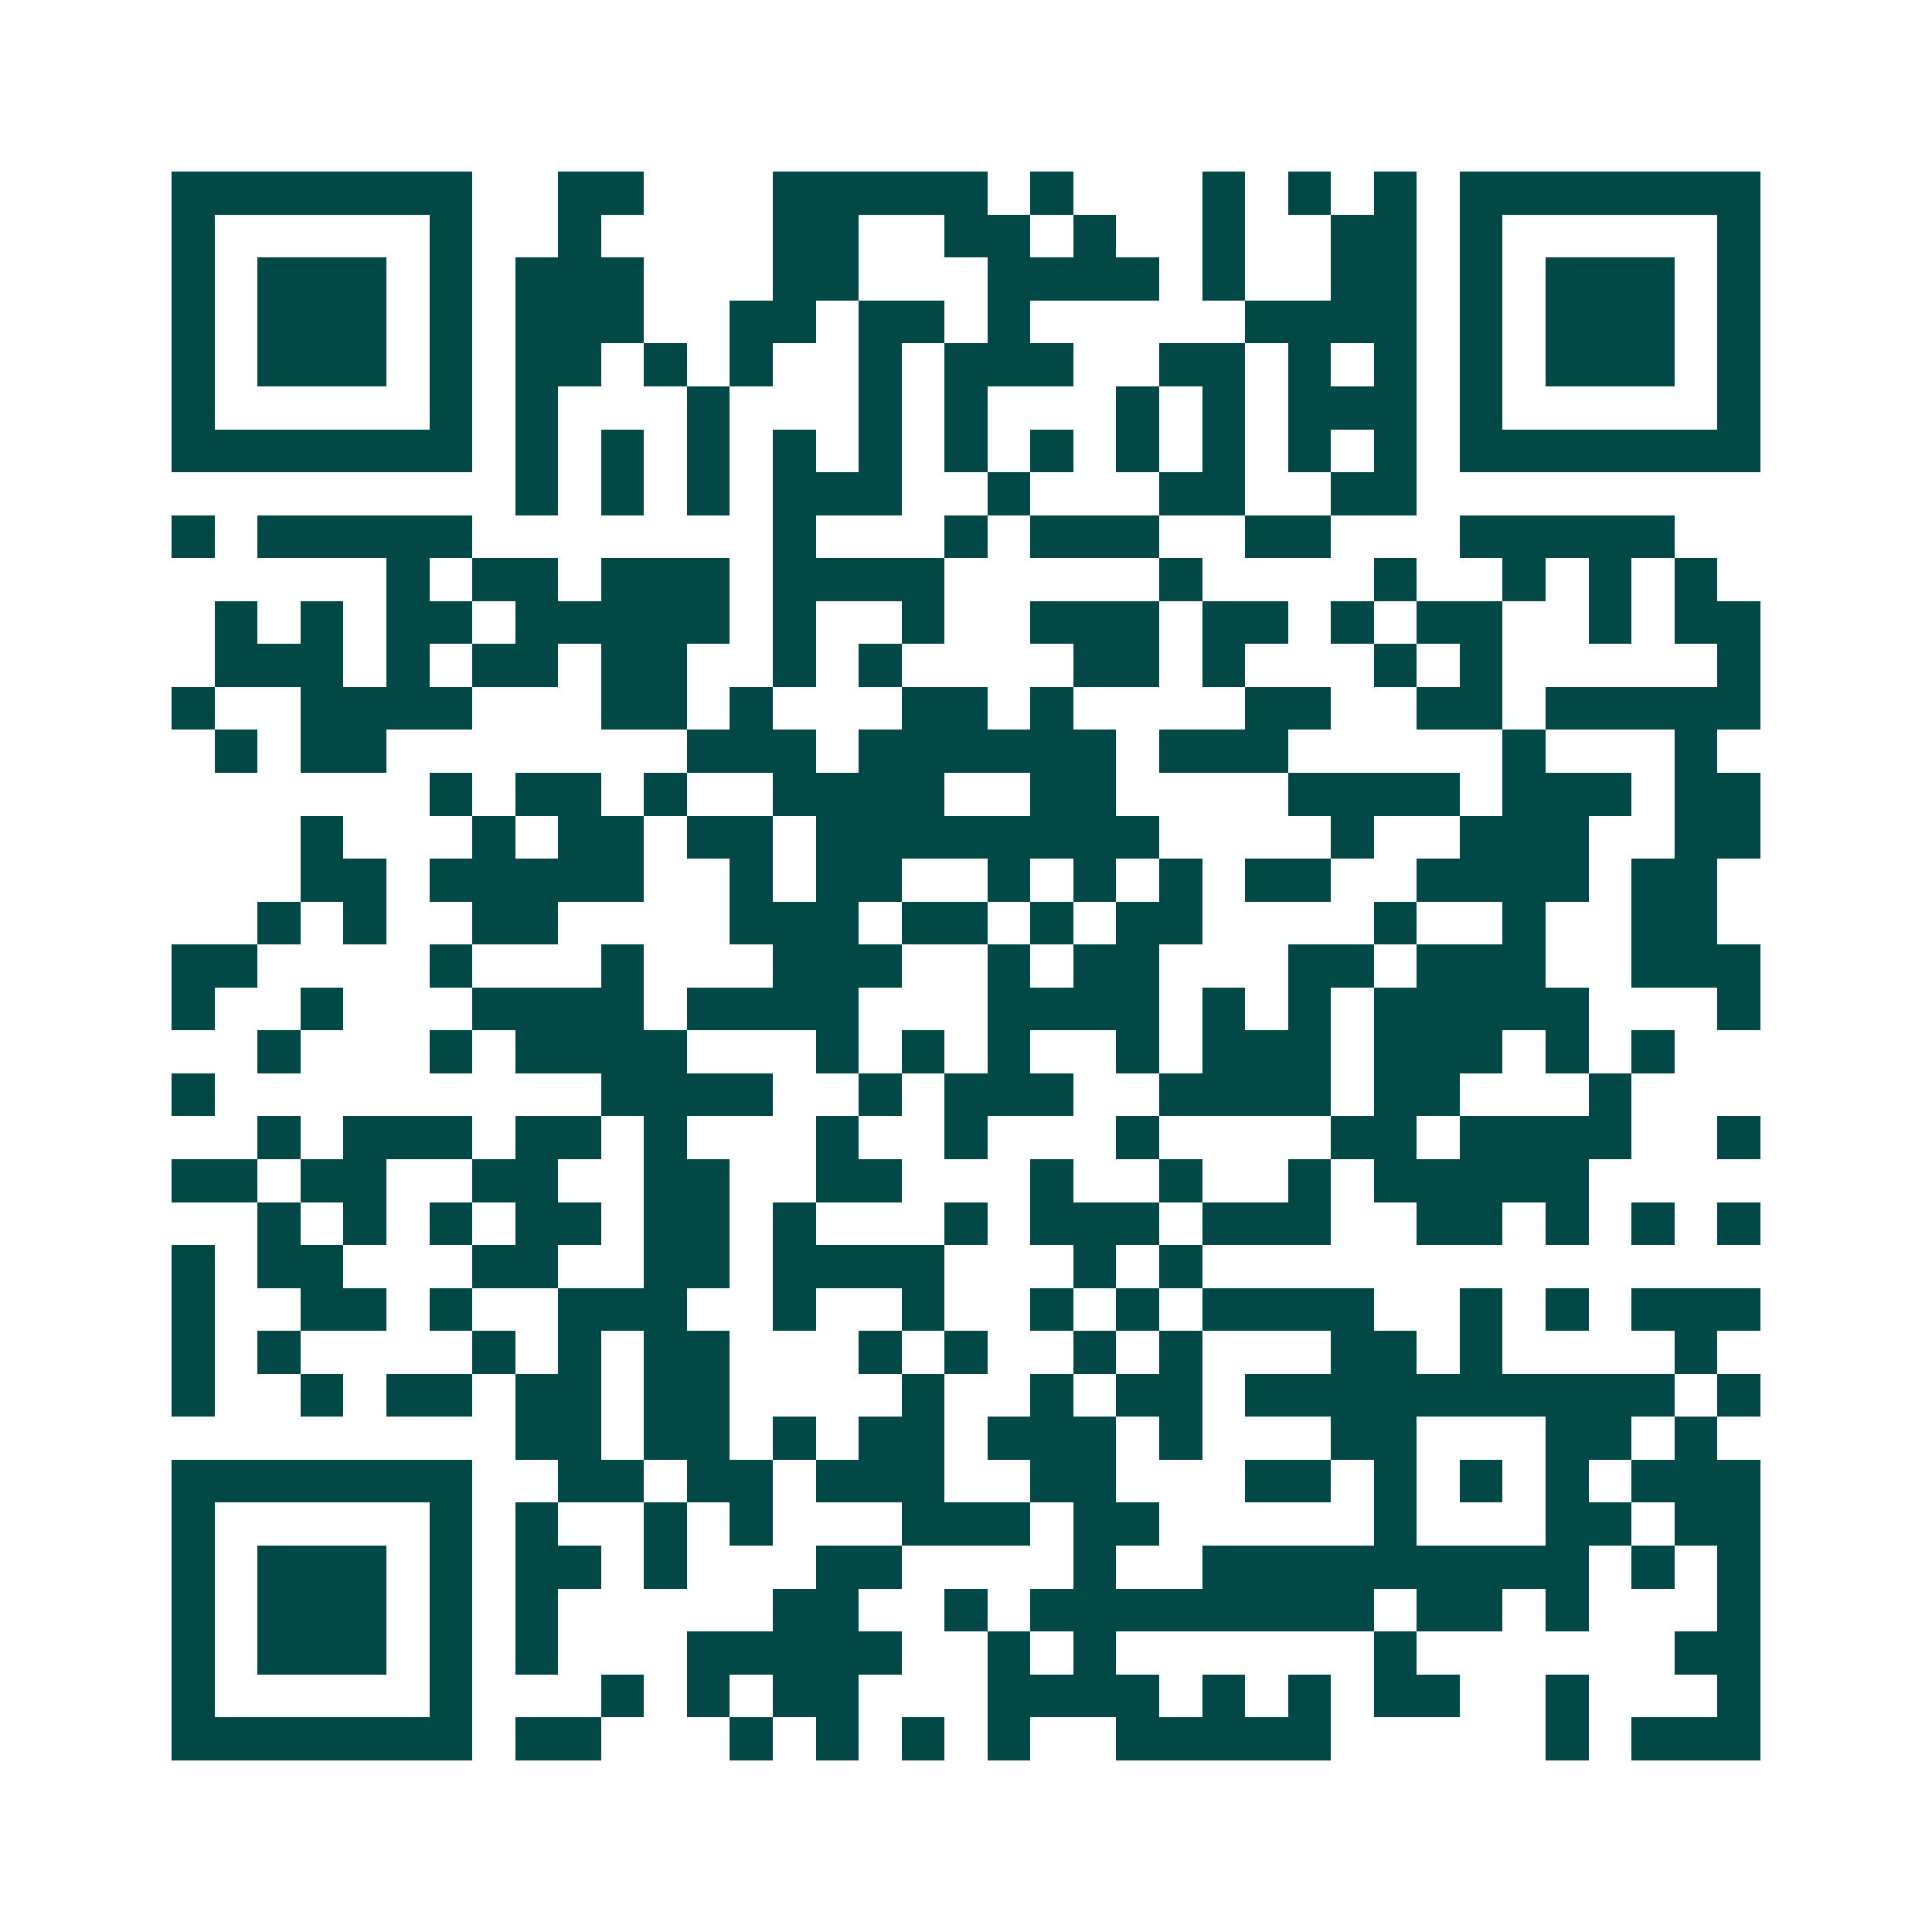 <svg xmlns="http://www.w3.org/2000/svg" width="200" height="200" viewBox="0 0 45 45" shape-rendering="crispEdges"><path fill="#ffffff" d="M0 0h45v45H0z"/><path stroke="#014847" d="M4 4.5h7m2 0h2m3 0h5m1 0h1m3 0h1m1 0h1m1 0h1m1 0h7M4 5.5h1m5 0h1m2 0h1m4 0h2m2 0h2m1 0h1m2 0h1m2 0h2m1 0h1m5 0h1M4 6.5h1m1 0h3m1 0h1m1 0h3m3 0h2m3 0h4m1 0h1m2 0h2m1 0h1m1 0h3m1 0h1M4 7.5h1m1 0h3m1 0h1m1 0h3m2 0h2m1 0h2m1 0h1m5 0h4m1 0h1m1 0h3m1 0h1M4 8.5h1m1 0h3m1 0h1m1 0h2m1 0h1m1 0h1m2 0h1m1 0h3m2 0h2m1 0h1m1 0h1m1 0h1m1 0h3m1 0h1M4 9.5h1m5 0h1m1 0h1m3 0h1m3 0h1m1 0h1m3 0h1m1 0h1m1 0h3m1 0h1m5 0h1M4 10.5h7m1 0h1m1 0h1m1 0h1m1 0h1m1 0h1m1 0h1m1 0h1m1 0h1m1 0h1m1 0h1m1 0h1m1 0h7M12 11.5h1m1 0h1m1 0h1m1 0h3m2 0h1m3 0h2m2 0h2M4 12.5h1m1 0h5m7 0h1m3 0h1m1 0h3m2 0h2m3 0h5M9 13.5h1m1 0h2m1 0h3m1 0h4m5 0h1m4 0h1m2 0h1m1 0h1m1 0h1M5 14.5h1m1 0h1m1 0h2m1 0h5m1 0h1m2 0h1m2 0h3m1 0h2m1 0h1m1 0h2m2 0h1m1 0h2M5 15.5h3m1 0h1m1 0h2m1 0h2m2 0h1m1 0h1m4 0h2m1 0h1m3 0h1m1 0h1m5 0h1M4 16.5h1m2 0h4m3 0h2m1 0h1m3 0h2m1 0h1m4 0h2m2 0h2m1 0h5M5 17.5h1m1 0h2m7 0h3m1 0h6m1 0h3m5 0h1m3 0h1M10 18.5h1m1 0h2m1 0h1m2 0h4m2 0h2m4 0h4m1 0h3m1 0h2M7 19.5h1m3 0h1m1 0h2m1 0h2m1 0h8m4 0h1m2 0h3m2 0h2M7 20.5h2m1 0h5m2 0h1m1 0h2m2 0h1m1 0h1m1 0h1m1 0h2m2 0h4m1 0h2M6 21.5h1m1 0h1m2 0h2m4 0h3m1 0h2m1 0h1m1 0h2m4 0h1m2 0h1m2 0h2M4 22.5h2m4 0h1m3 0h1m3 0h3m2 0h1m1 0h2m3 0h2m1 0h3m2 0h3M4 23.5h1m2 0h1m3 0h4m1 0h4m3 0h4m1 0h1m1 0h1m1 0h5m3 0h1M6 24.5h1m3 0h1m1 0h4m3 0h1m1 0h1m1 0h1m2 0h1m1 0h3m1 0h3m1 0h1m1 0h1M4 25.5h1m9 0h4m2 0h1m1 0h3m2 0h4m1 0h2m3 0h1M6 26.5h1m1 0h3m1 0h2m1 0h1m3 0h1m2 0h1m3 0h1m4 0h2m1 0h4m2 0h1M4 27.5h2m1 0h2m2 0h2m2 0h2m2 0h2m3 0h1m2 0h1m2 0h1m1 0h5M6 28.5h1m1 0h1m1 0h1m1 0h2m1 0h2m1 0h1m3 0h1m1 0h3m1 0h3m2 0h2m1 0h1m1 0h1m1 0h1M4 29.5h1m1 0h2m3 0h2m2 0h2m1 0h4m3 0h1m1 0h1M4 30.5h1m2 0h2m1 0h1m2 0h3m2 0h1m2 0h1m2 0h1m1 0h1m1 0h4m2 0h1m1 0h1m1 0h3M4 31.5h1m1 0h1m4 0h1m1 0h1m1 0h2m3 0h1m1 0h1m2 0h1m1 0h1m3 0h2m1 0h1m4 0h1M4 32.5h1m2 0h1m1 0h2m1 0h2m1 0h2m4 0h1m2 0h1m1 0h2m1 0h10m1 0h1M12 33.5h2m1 0h2m1 0h1m1 0h2m1 0h3m1 0h1m3 0h2m3 0h2m1 0h1M4 34.5h7m2 0h2m1 0h2m1 0h3m2 0h2m3 0h2m1 0h1m1 0h1m1 0h1m1 0h3M4 35.5h1m5 0h1m1 0h1m2 0h1m1 0h1m3 0h3m1 0h2m5 0h1m3 0h2m1 0h2M4 36.5h1m1 0h3m1 0h1m1 0h2m1 0h1m3 0h2m4 0h1m2 0h9m1 0h1m1 0h1M4 37.5h1m1 0h3m1 0h1m1 0h1m5 0h2m2 0h1m1 0h8m1 0h2m1 0h1m3 0h1M4 38.5h1m1 0h3m1 0h1m1 0h1m3 0h5m2 0h1m1 0h1m6 0h1m6 0h2M4 39.5h1m5 0h1m3 0h1m1 0h1m1 0h2m3 0h4m1 0h1m1 0h1m1 0h2m2 0h1m3 0h1M4 40.5h7m1 0h2m3 0h1m1 0h1m1 0h1m1 0h1m2 0h5m5 0h1m1 0h3"/></svg>
